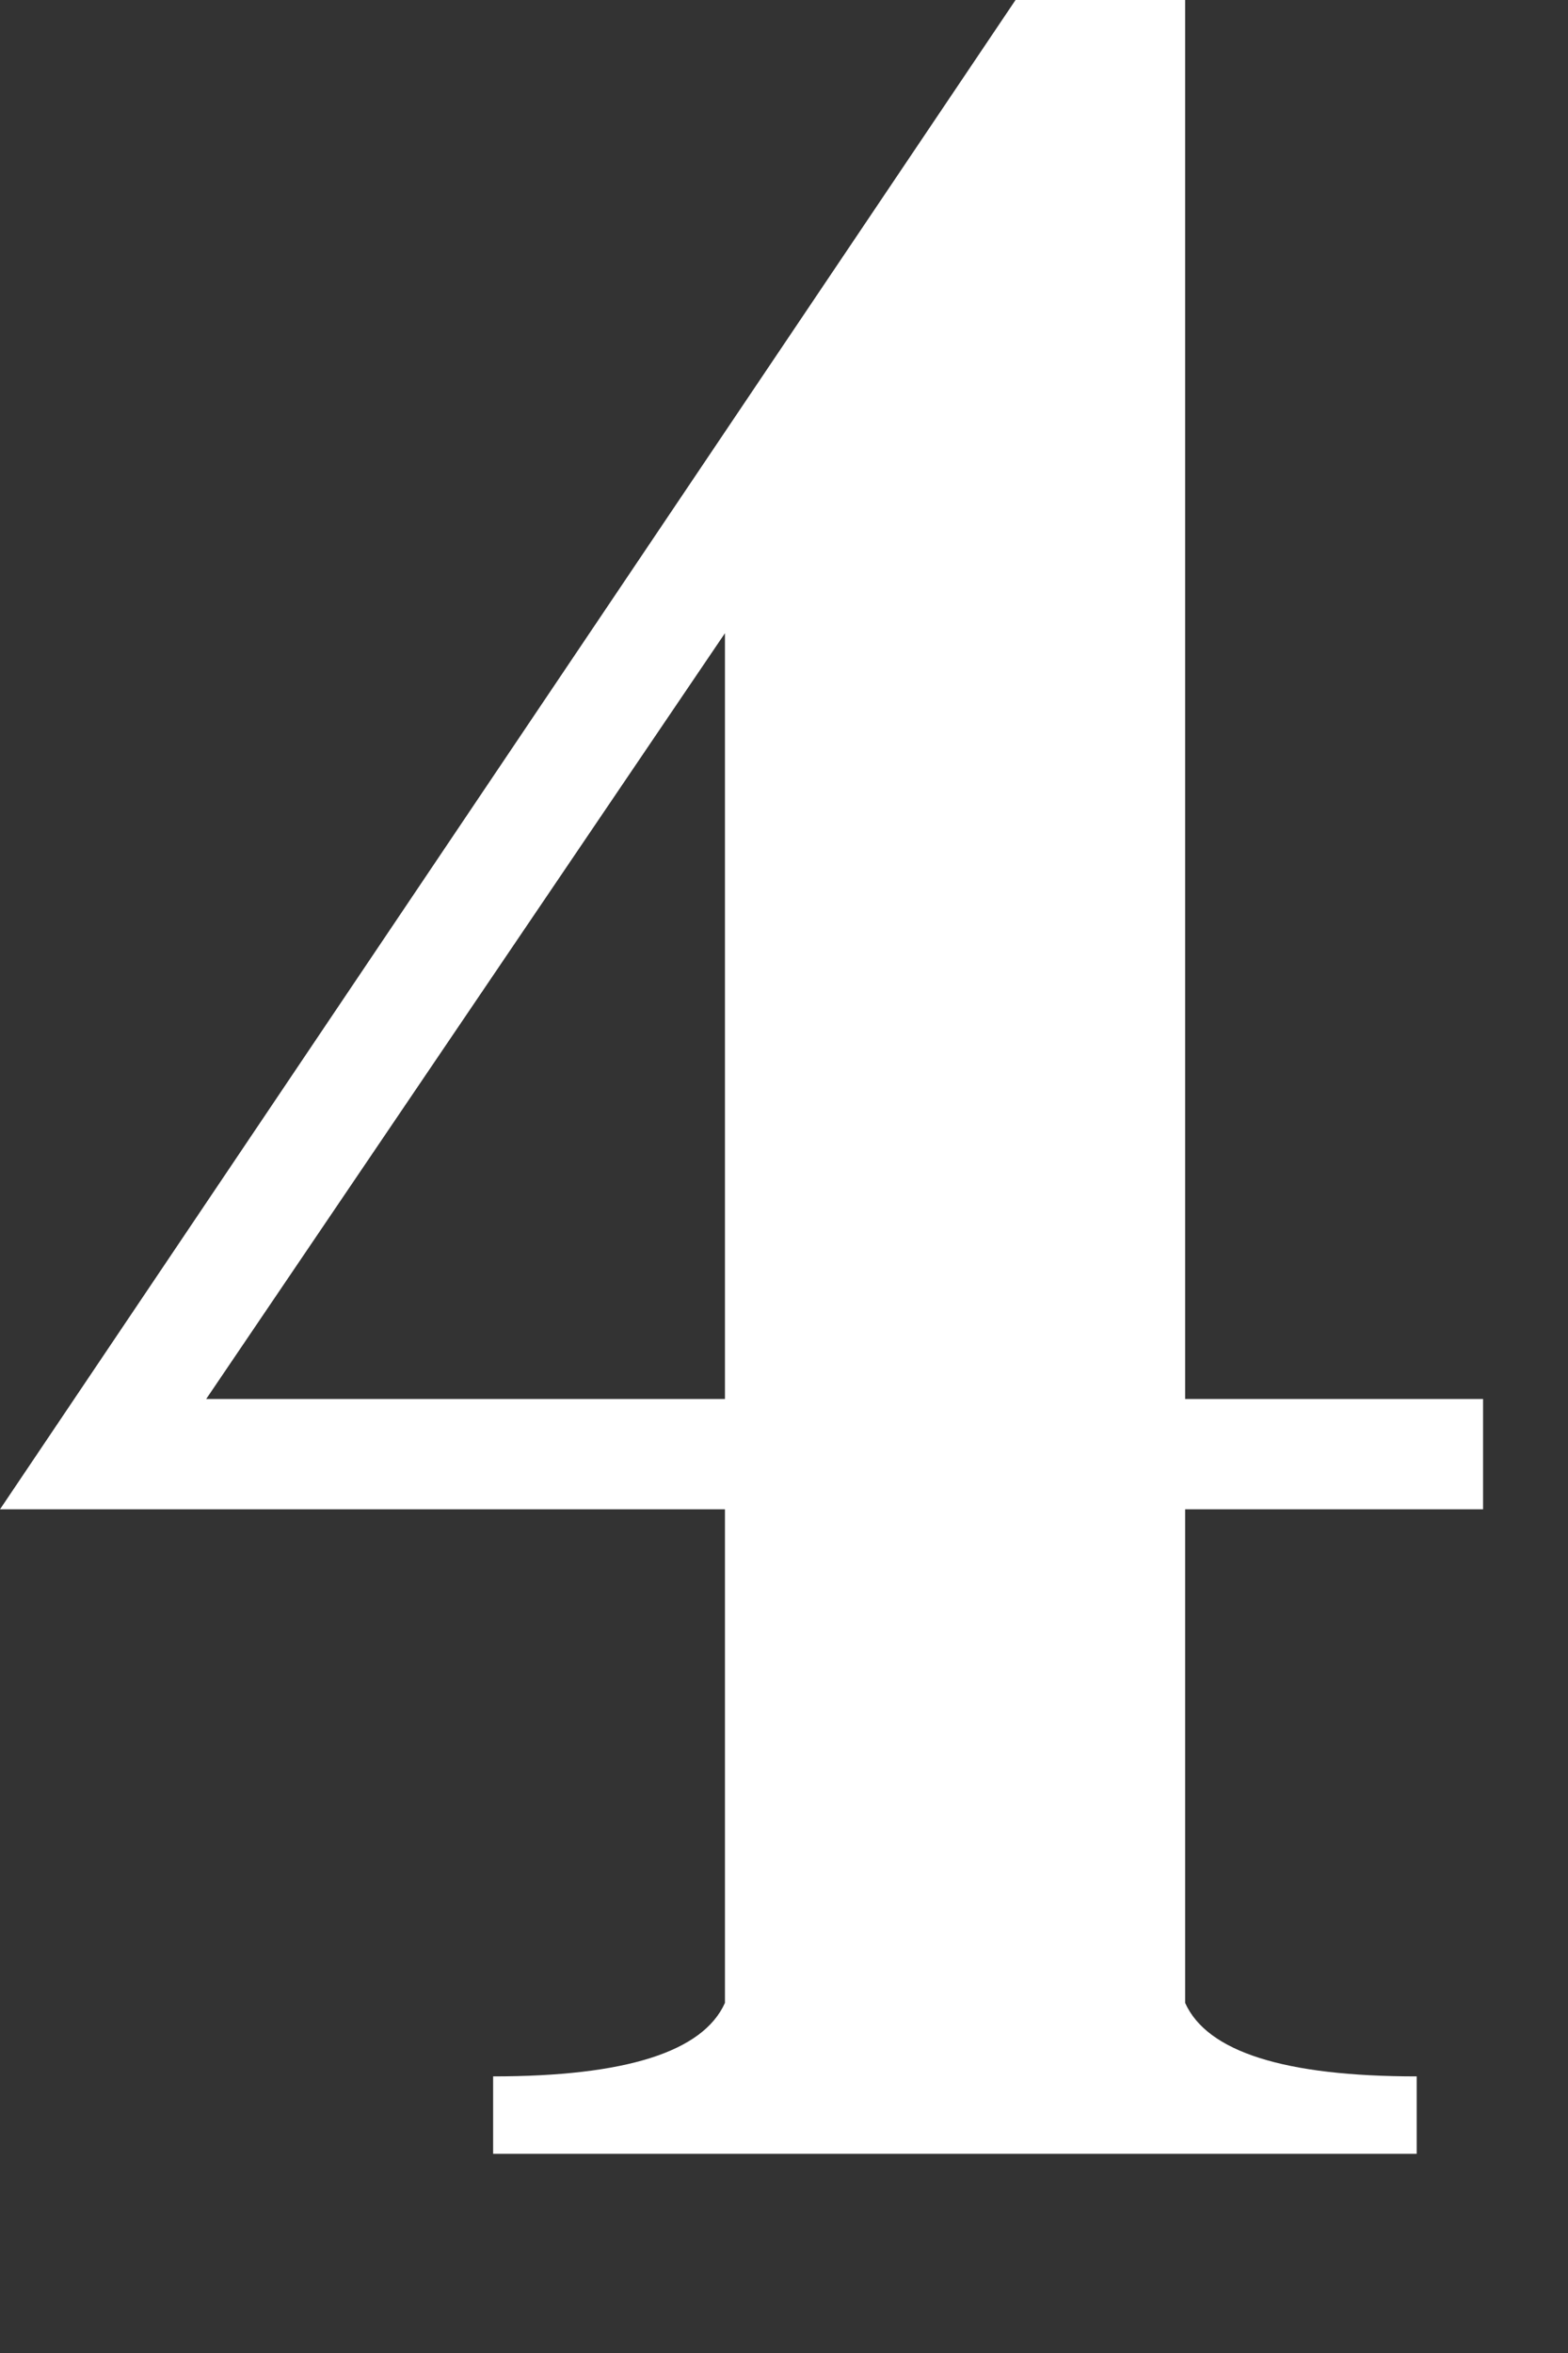 <?xml version="1.0" encoding="utf-8"?>
<svg xmlns="http://www.w3.org/2000/svg" fill="none" height="100%" overflow="visible" preserveAspectRatio="none" style="display: block;" viewBox="0 0 6 9" width="100%">
<rect x="0" y="0" width="6" height="9" fill="#333333" stroke="none"/>
<path d="M4.535 0V5.351H5.675V5.773H4.535V7.661C4.619 7.848 4.915 7.942 5.421 7.942V8.238H1.887V7.942C2.394 7.942 2.69 7.848 2.774 7.661V5.773H0L3.886 0H4.535ZM2.774 5.351V2.422L0.789 5.351H2.774Z" fill="white" id="Vector"/>
</svg>